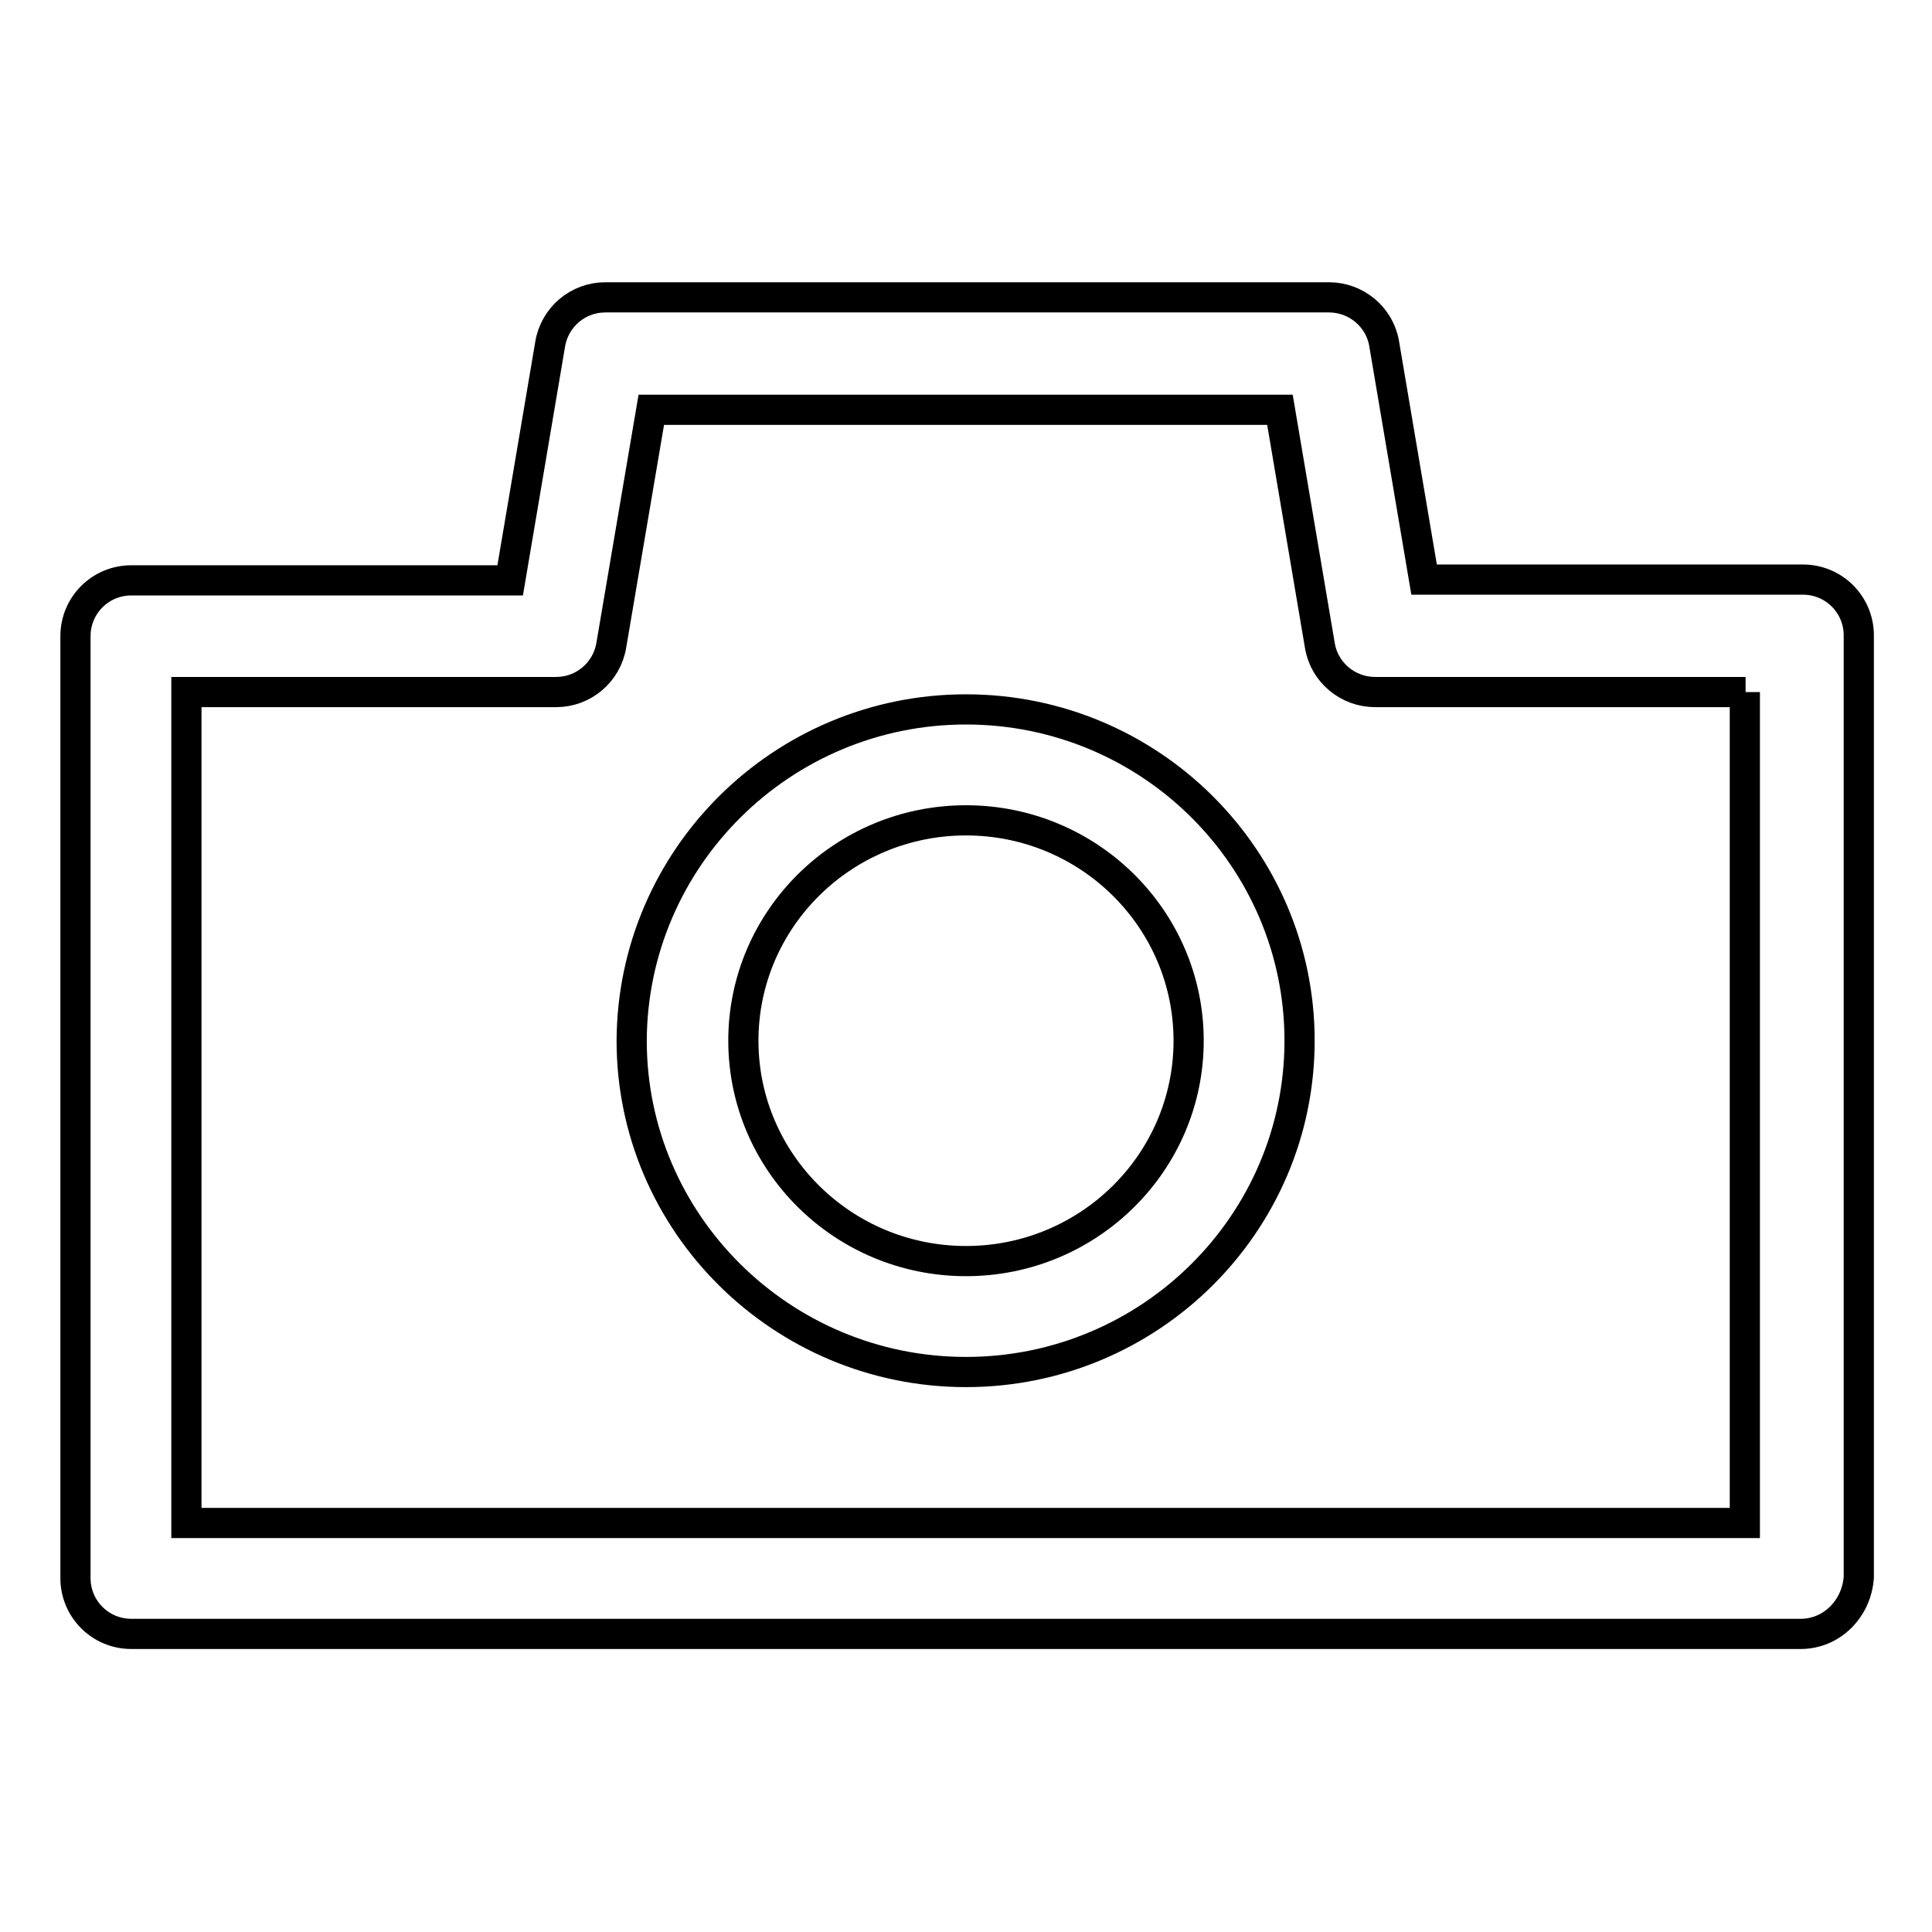 <?xml version="1.0" encoding="utf-8"?>
<!-- Svg Vector Icons : http://www.onlinewebfonts.com/icon -->
<!DOCTYPE svg PUBLIC "-//W3C//DTD SVG 1.1//EN" "http://www.w3.org/Graphics/SVG/1.1/DTD/svg11.dtd">
<svg version="1.1" xmlns="http://www.w3.org/2000/svg" xmlns:xlink="http://www.w3.org/1999/xlink" x="0px" y="0px" viewBox="0 0 256 256" enable-background="new 0 0 256 256" xml:space="preserve">
<g><g><path stroke-width="4" fill-opacity="0" stroke="#000000"  d="M238.6,216.5H17.4c-4.1,0-7.4-3.3-7.4-7.4V84.3c0-4.1,3.3-7.4,7.4-7.4h50.2l5.3-31.3c0.6-3.6,3.7-6.2,7.3-6.2h95.9c3.6,0,6.7,2.6,7.3,6.1l5.3,31.3h50.2c4.1,0,7.4,3.3,7.4,7.4v124.8C246,213.2,242.7,216.5,238.6,216.5z M231.3,91.7h-49.1c-3.6,0-6.7-2.6-7.3-6.1l-5.3-31.3H86.3L81,85.5c-0.6,3.6-3.7,6.2-7.3,6.2h-49v110.1h206.5V91.7z M128,94c24.4,0,44.2,19.7,44.2,43.9s-19.8,43.9-44.2,43.9s-44.3-19.7-44.3-43.9C83.8,113.7,103.6,94,128,94z M128,167.1c16.3,0,29.5-13.1,29.5-29.2s-13.2-29.2-29.5-29.2s-29.5,13.1-29.5,29.2S111.7,167.1,128,167.1z"/></g></g>
</svg>